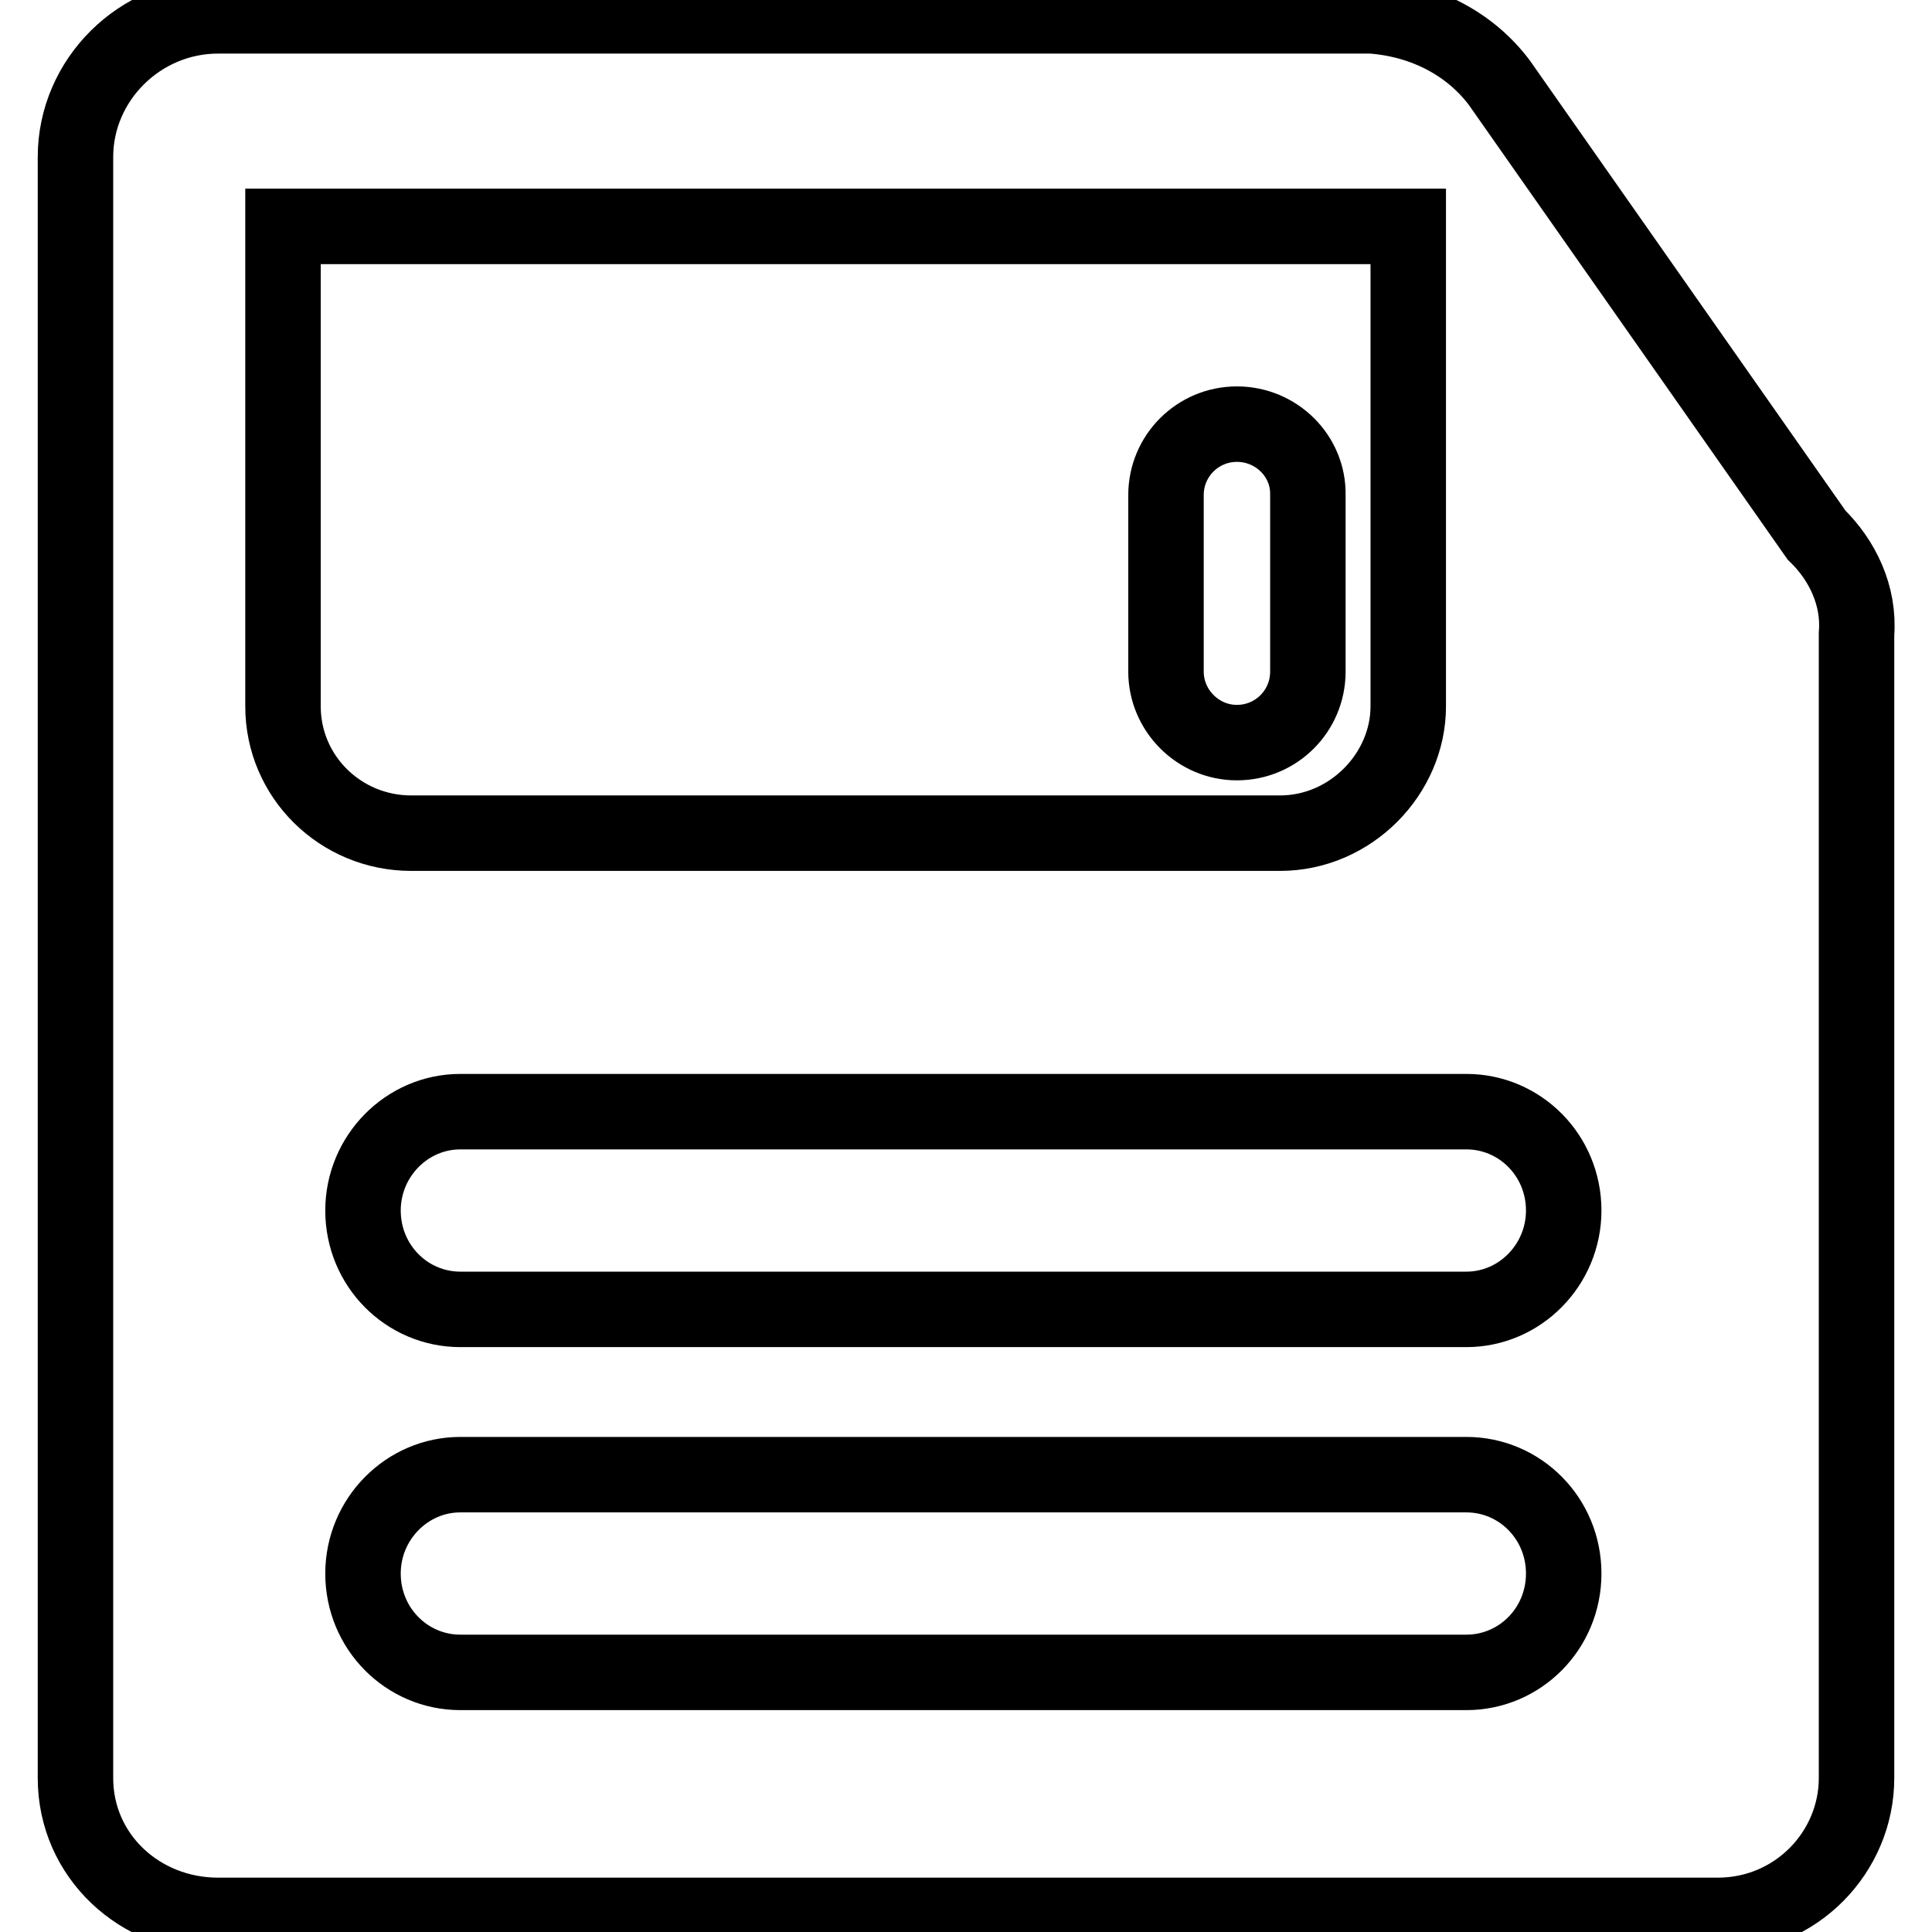 <?xml version="1.0" encoding="utf-8"?>
<!-- Svg Vector Icons : http://www.onlinewebfonts.com/icon -->
<!DOCTYPE svg PUBLIC "-//W3C//DTD SVG 1.1//EN" "http://www.w3.org/Graphics/SVG/1.1/DTD/svg11.dtd">
<svg version="1.1" xmlns="http://www.w3.org/2000/svg" xmlns:xlink="http://www.w3.org/1999/xlink" x="0px" y="0px" viewBox="0 0 256 256" enable-background="new 0 0 256 256" xml:space="preserve">
<g> <path stroke-width="10" fill-opacity="0" stroke="#000000"  d="M163.9,56.2c-5.2,0-9.4,4.2-9.4,9.4V89c0,5.1,4.2,9.4,9.4,9.4s9.4-4.2,9.4-9.4V65.6 C173.4,60.4,169.1,56.2,163.9,56.2z"/> <path stroke-width="10" fill-opacity="0" stroke="#000000"  d="M240.7,70.9l-42-59.9c-3.8-5.1-9.9-8.4-17-8.9H28.9C18.5,2.1,10,10.6,10,20.8v214.8 c0,10.3,8.5,18.2,18.9,18.2h198.7c10.4,0,18.4-8.4,18.4-18.2V84C246.4,78.9,244.1,74.2,240.7,70.9L240.7,70.9z M37.5,30h149.1v63.6 c0,8.9-7.6,16.8-17,16.8H54.5c-9.4,0-17-7.5-17-16.8V30z M194.3,221.6H61c-7.1,0-12.9-5.8-12.9-13.1c0-7.2,5.8-13.1,12.9-13.1 h133.3c7.1,0,12.9,5.8,12.9,13.1C207.2,215.8,201.4,221.6,194.3,221.6z M194.3,173.5H61c-7.1,0-12.9-5.8-12.9-13.1 c0-7.2,5.8-13.1,12.9-13.1h133.3c7.1,0,12.9,5.8,12.9,13.1C207.2,167.6,201.4,173.5,194.3,173.5L194.3,173.5z"/></g>
</svg>